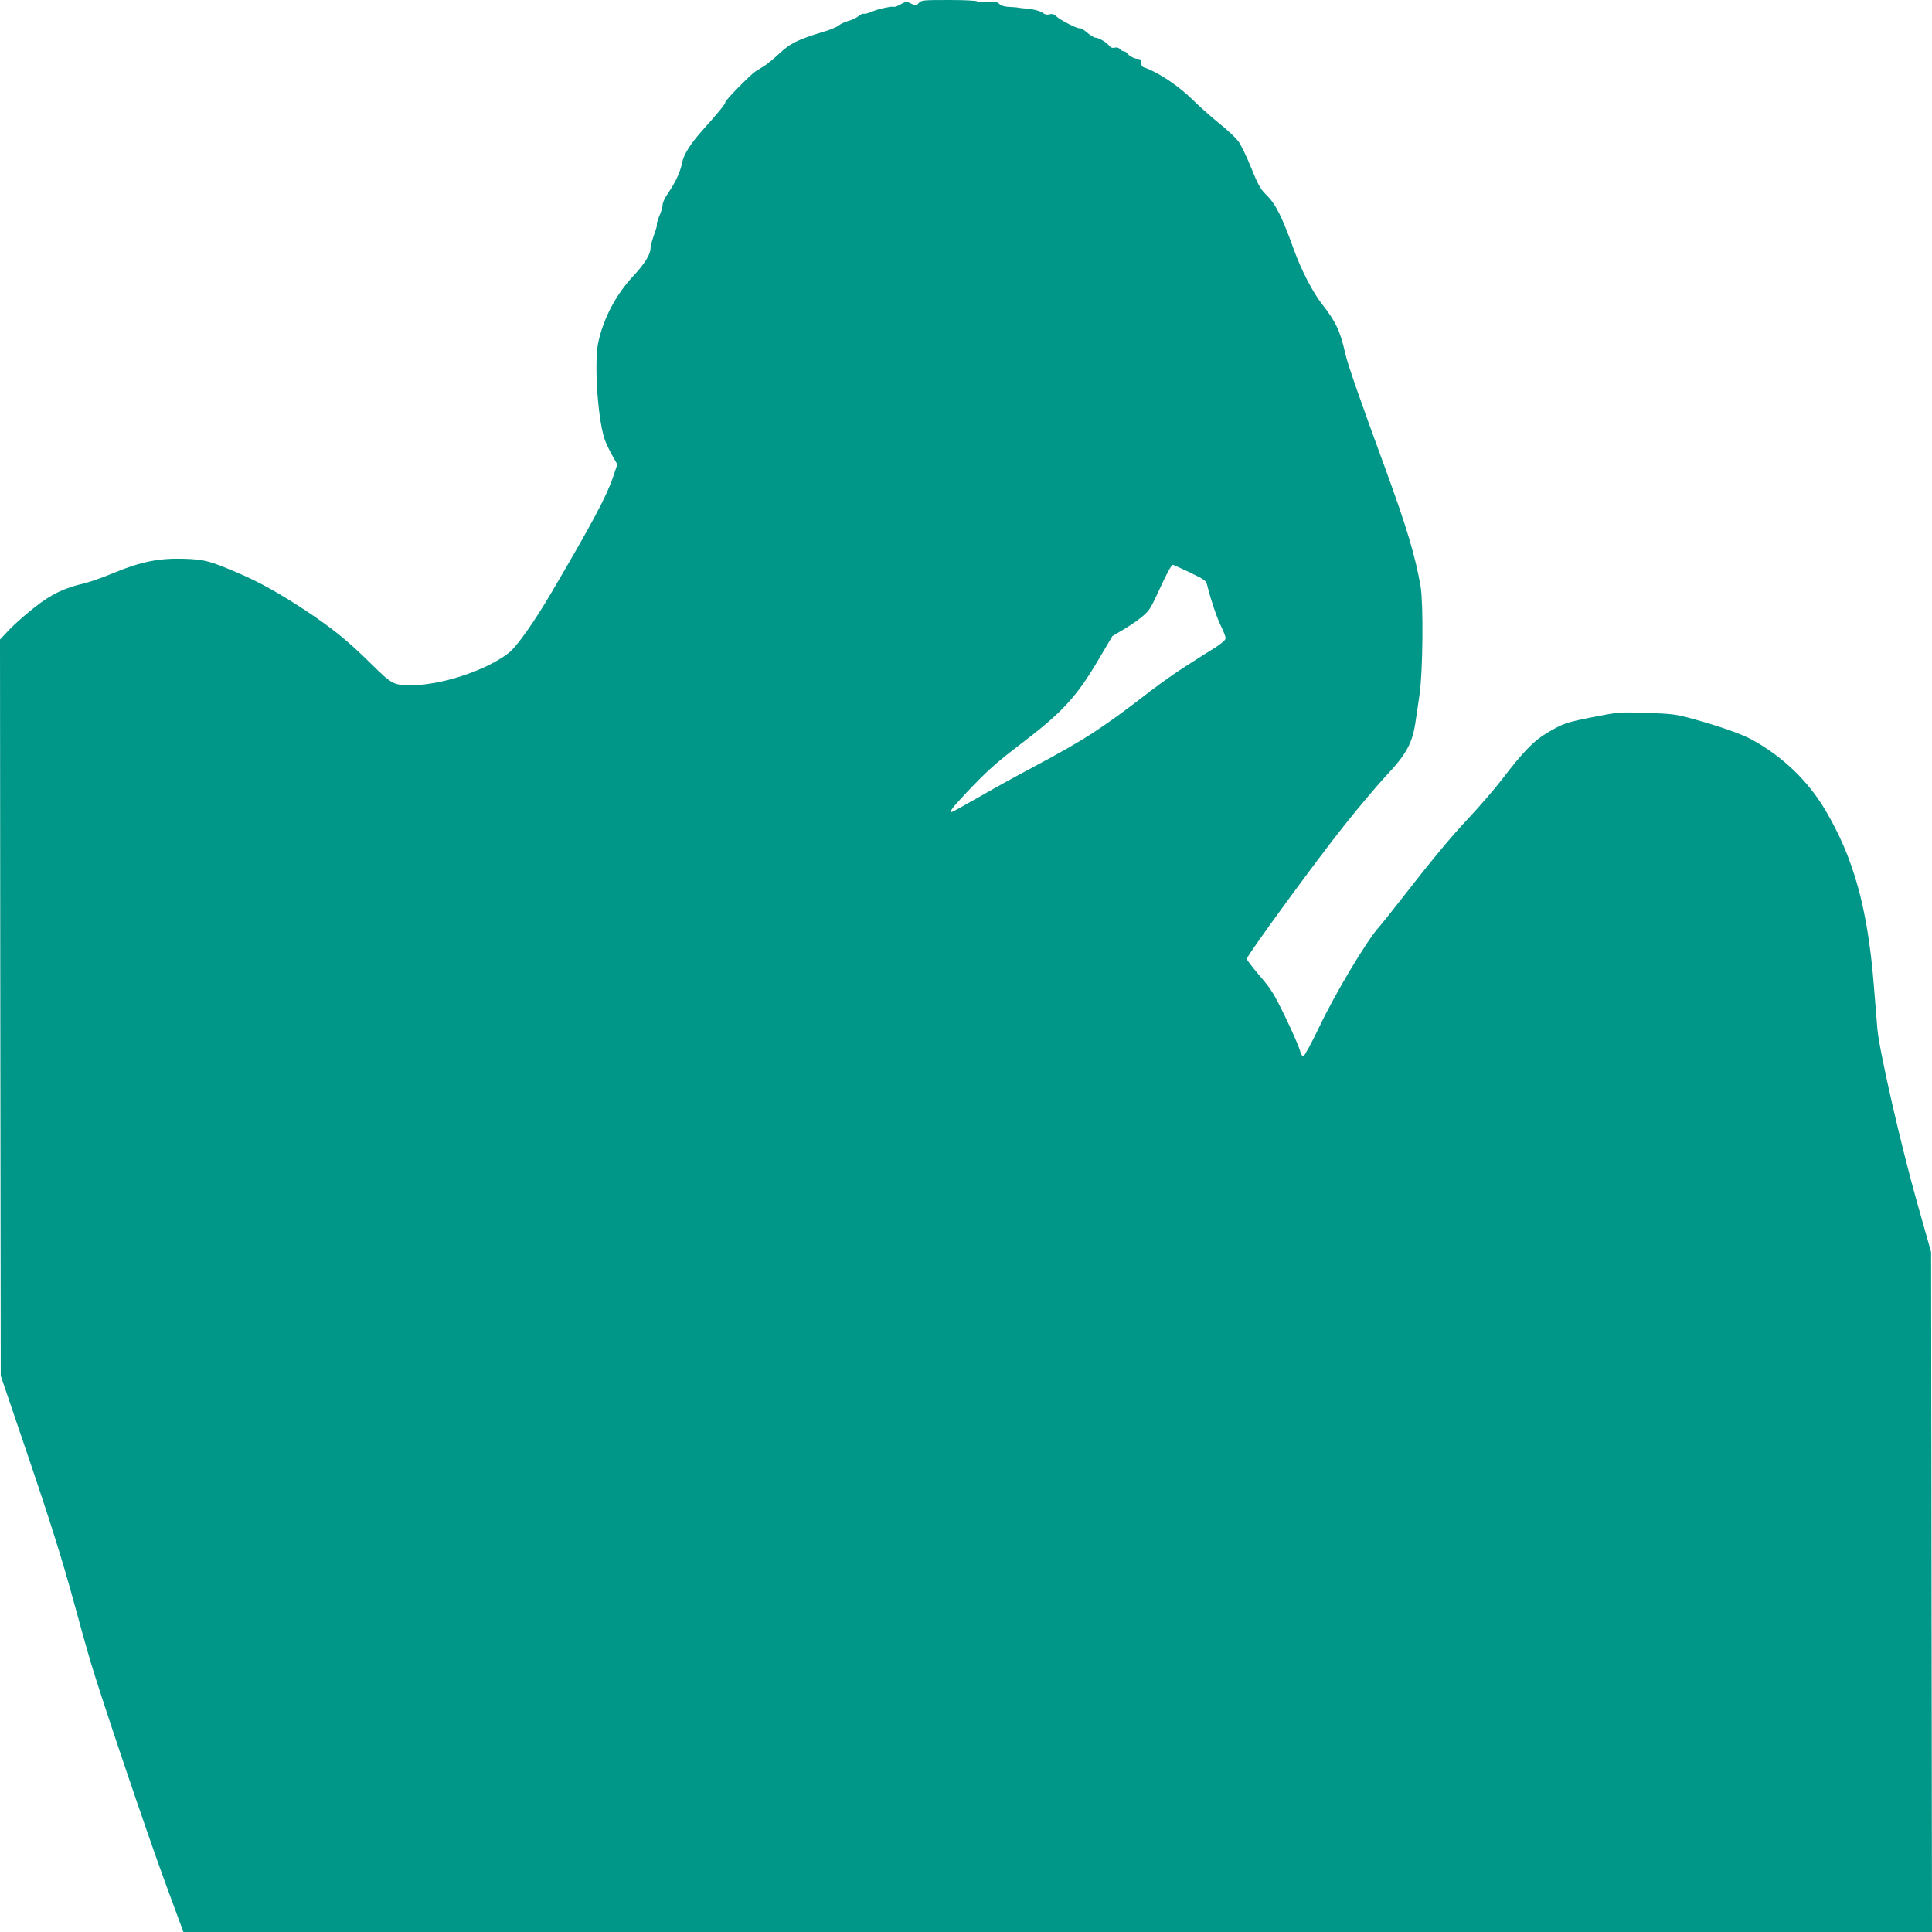 <?xml version="1.0" standalone="no"?>
<!DOCTYPE svg PUBLIC "-//W3C//DTD SVG 20010904//EN"
 "http://www.w3.org/TR/2001/REC-SVG-20010904/DTD/svg10.dtd">
<svg version="1.0" xmlns="http://www.w3.org/2000/svg"
 width="1280pt" height="1280pt" viewBox="0 0 1280 1280"
 preserveAspectRatio="xMidYMid meet">
<g transform="translate(0,1280) scale(0.1,-0.1)"
fill="#009688" stroke="none">
<path d="M6087 12780 c-16 -19 -19 -19 -50 -4 -31 15 -35 15 -71 -5 -20 -12
-41 -19 -46 -16 -9 5 -87 -11 -125 -25 -51 -20 -61 -23 -74 -21 -7 1 -23 -6
-35 -17 -11 -10 -41 -24 -66 -31 -25 -7 -54 -21 -65 -31 -11 -9 -60 -30 -110
-44 -156 -47 -213 -75 -282 -141 -36 -33 -79 -69 -97 -80 -18 -11 -46 -29 -62
-39 -36 -24 -206 -198 -199 -204 5 -5 -51 -74 -140 -173 -90 -99 -136 -172
-147 -231 -11 -58 -43 -127 -94 -201 -19 -27 -34 -60 -34 -74 0 -13 -9 -46
-21 -72 -11 -26 -19 -52 -17 -57 1 -5 -2 -22 -8 -39 -22 -60 -34 -102 -34
-121 -1 -40 -40 -103 -112 -180 -116 -124 -198 -278 -234 -441 -28 -128 -6
-487 39 -635 8 -26 31 -76 51 -111 l36 -64 -30 -88 c-42 -124 -141 -309 -403
-755 -120 -205 -234 -365 -288 -407 -152 -117 -447 -213 -648 -213 -115 1
-124 6 -262 142 -155 153 -254 233 -434 353 -173 114 -307 189 -448 249 -190
81 -220 89 -357 94 -165 5 -286 -19 -465 -93 -71 -30 -160 -61 -197 -70 -132
-30 -219 -72 -329 -159 -57 -44 -132 -111 -167 -147 l-62 -66 2 -2439 3 -2439
153 -450 c177 -519 257 -776 337 -1070 31 -115 78 -284 105 -375 80 -266 368
-1118 496 -1467 l119 -323 5793 0 5792 0 -3 2253 -3 2252 -92 325 c-109 386
-252 1011 -264 1155 -4 55 -15 188 -24 295 -41 505 -134 839 -322 1155 -114
192 -281 352 -482 463 -66 37 -219 91 -390 138 -115 32 -140 35 -311 41 -181
6 -189 5 -350 -27 -184 -36 -203 -43 -310 -106 -86 -50 -161 -128 -299 -309
-46 -60 -145 -175 -220 -255 -123 -131 -237 -269 -475 -574 -44 -57 -102 -129
-129 -160 -81 -95 -284 -436 -385 -649 -52 -108 -100 -197 -107 -197 -6 0 -17
21 -24 48 -8 26 -51 124 -96 217 -72 149 -93 183 -168 270 -47 55 -86 106 -86
112 0 21 464 657 649 888 96 121 220 267 274 325 137 145 177 220 197 370 5
30 16 107 25 170 22 150 26 597 7 714 -35 202 -94 399 -232 776 -163 444 -251
695 -266 763 -35 155 -63 214 -155 332 -61 77 -136 223 -183 351 -84 233 -123
312 -191 378 -34 33 -52 66 -96 175 -29 73 -68 153 -86 177 -19 24 -75 77
-126 117 -51 41 -126 108 -167 148 -101 101 -235 190 -332 223 -11 3 -18 15
-18 31 0 18 -5 25 -20 25 -24 0 -61 20 -73 38 -4 6 -14 12 -21 12 -8 0 -19 7
-26 15 -8 9 -21 13 -35 9 -14 -3 -26 0 -32 8 -14 22 -71 58 -93 58 -11 0 -37
15 -57 34 -21 18 -43 31 -50 29 -14 -5 -130 54 -156 80 -13 13 -26 17 -44 12
-16 -4 -32 -1 -42 8 -17 15 -70 28 -131 32 -19 2 -36 4 -37 5 -2 1 -25 3 -52
4 -33 1 -56 7 -70 20 -17 16 -31 18 -81 13 -33 -3 -63 -1 -66 4 -3 5 -87 9
-187 9 -170 0 -184 -1 -200 -20z m1801 -3775 c99 -48 103 -51 112 -90 21 -87
64 -213 91 -267 16 -32 29 -66 29 -76 0 -12 -24 -33 -67 -61 -38 -23 -122 -77
-188 -119 -66 -41 -176 -119 -245 -172 -321 -248 -433 -320 -780 -505 -91 -48
-247 -134 -346 -191 -100 -57 -184 -104 -188 -104 -19 0 5 31 105 137 134 141
190 191 374 331 257 197 350 299 496 547 l89 151 83 49 c45 27 100 66 123 87
44 40 46 44 128 221 35 75 60 117 68 115 7 -2 59 -26 116 -53z"/>
</g>
</svg>
